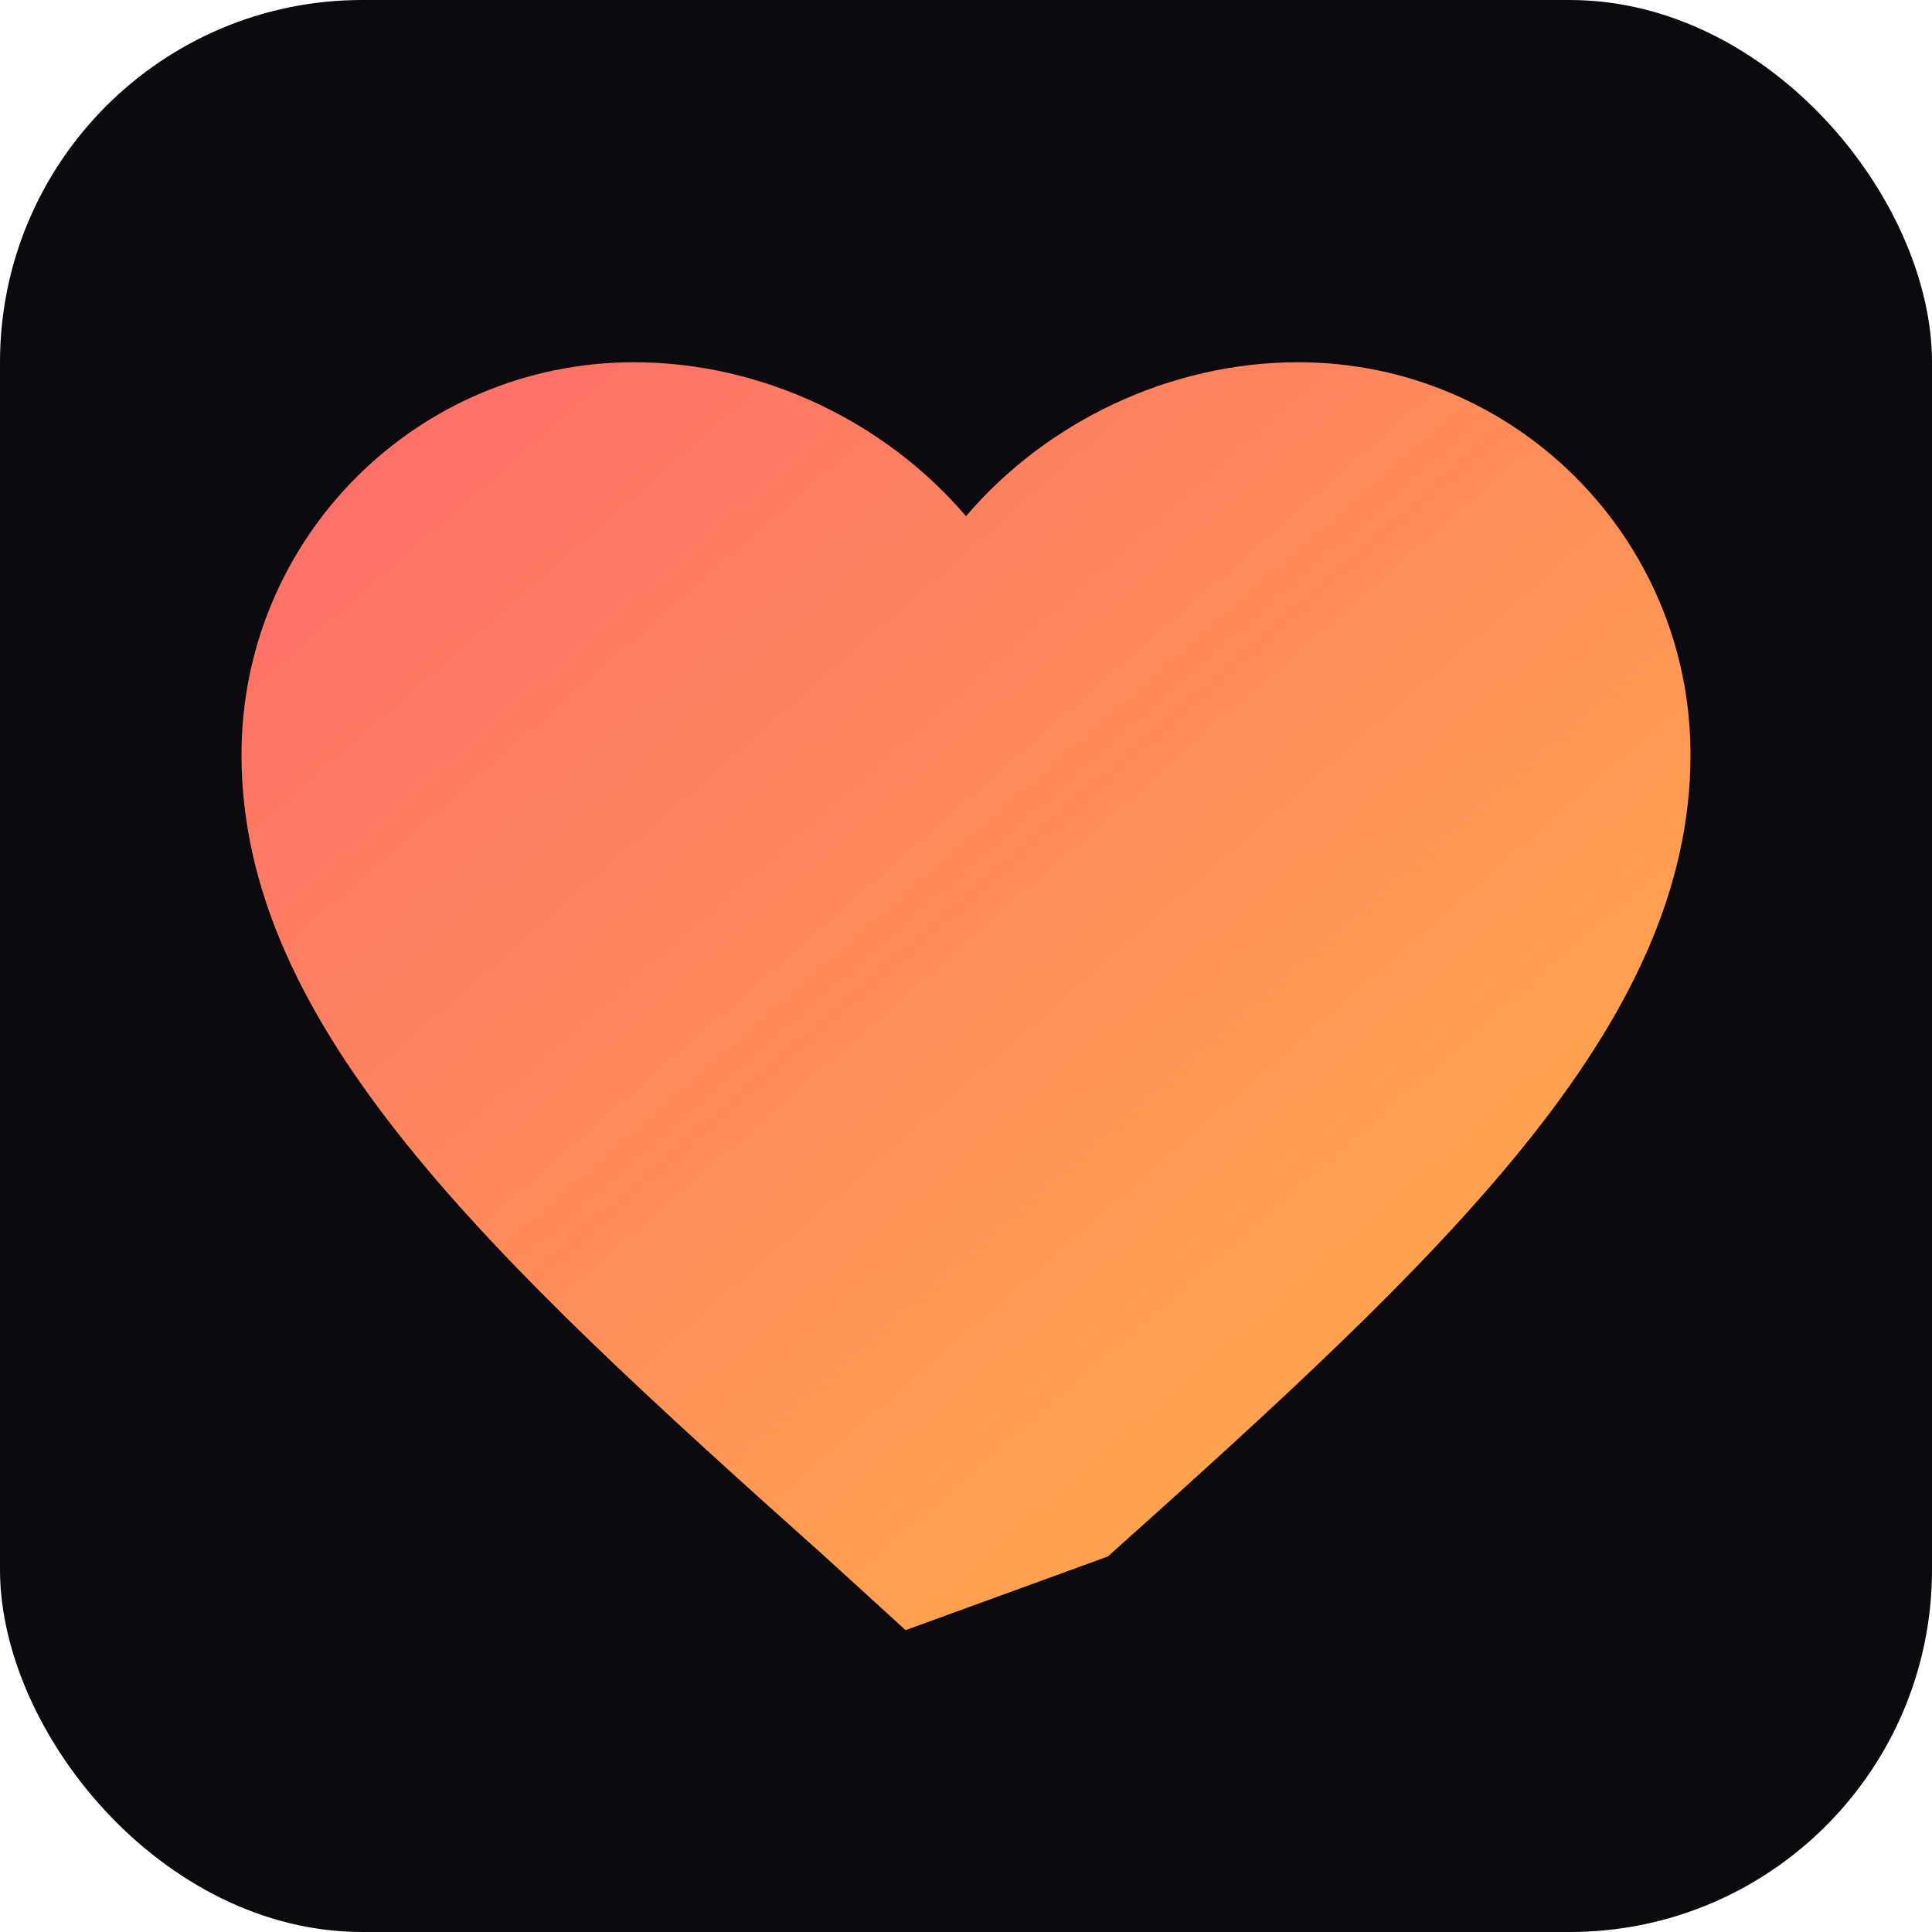 <svg xmlns="http://www.w3.org/2000/svg" viewBox="0 0 32 32">
  <defs>
    <linearGradient id="heartGrad" x1="0%" y1="0%" x2="100%" y2="100%">
      <stop offset="0%" style="stop-color:#ff6b6b"/>
      <stop offset="100%" style="stop-color:#ffb347"/>
    </linearGradient>
  </defs>
  
  <!-- Background -->
  <rect width="32" height="32" rx="6" fill="#0d0a0f"/>
  
  <!-- Heart icon matching the logo colors -->
  <path 
    fill="url(#heartGrad)" 
    d="M16 26l-1.35-1.23C9.1 19.81 5 16 5 11.5 5 7.91 7.91 5 11.5 5c2.13 0 4.17.99 5.5 2.55C18.33 5.99 20.37 5 22.5 5 26.09 5 29 7.91 29 11.5c0 4.5-4.1 8.31-9.65 13.28L16 26z"
    transform="translate(-1, 1)"
  />
</svg>
